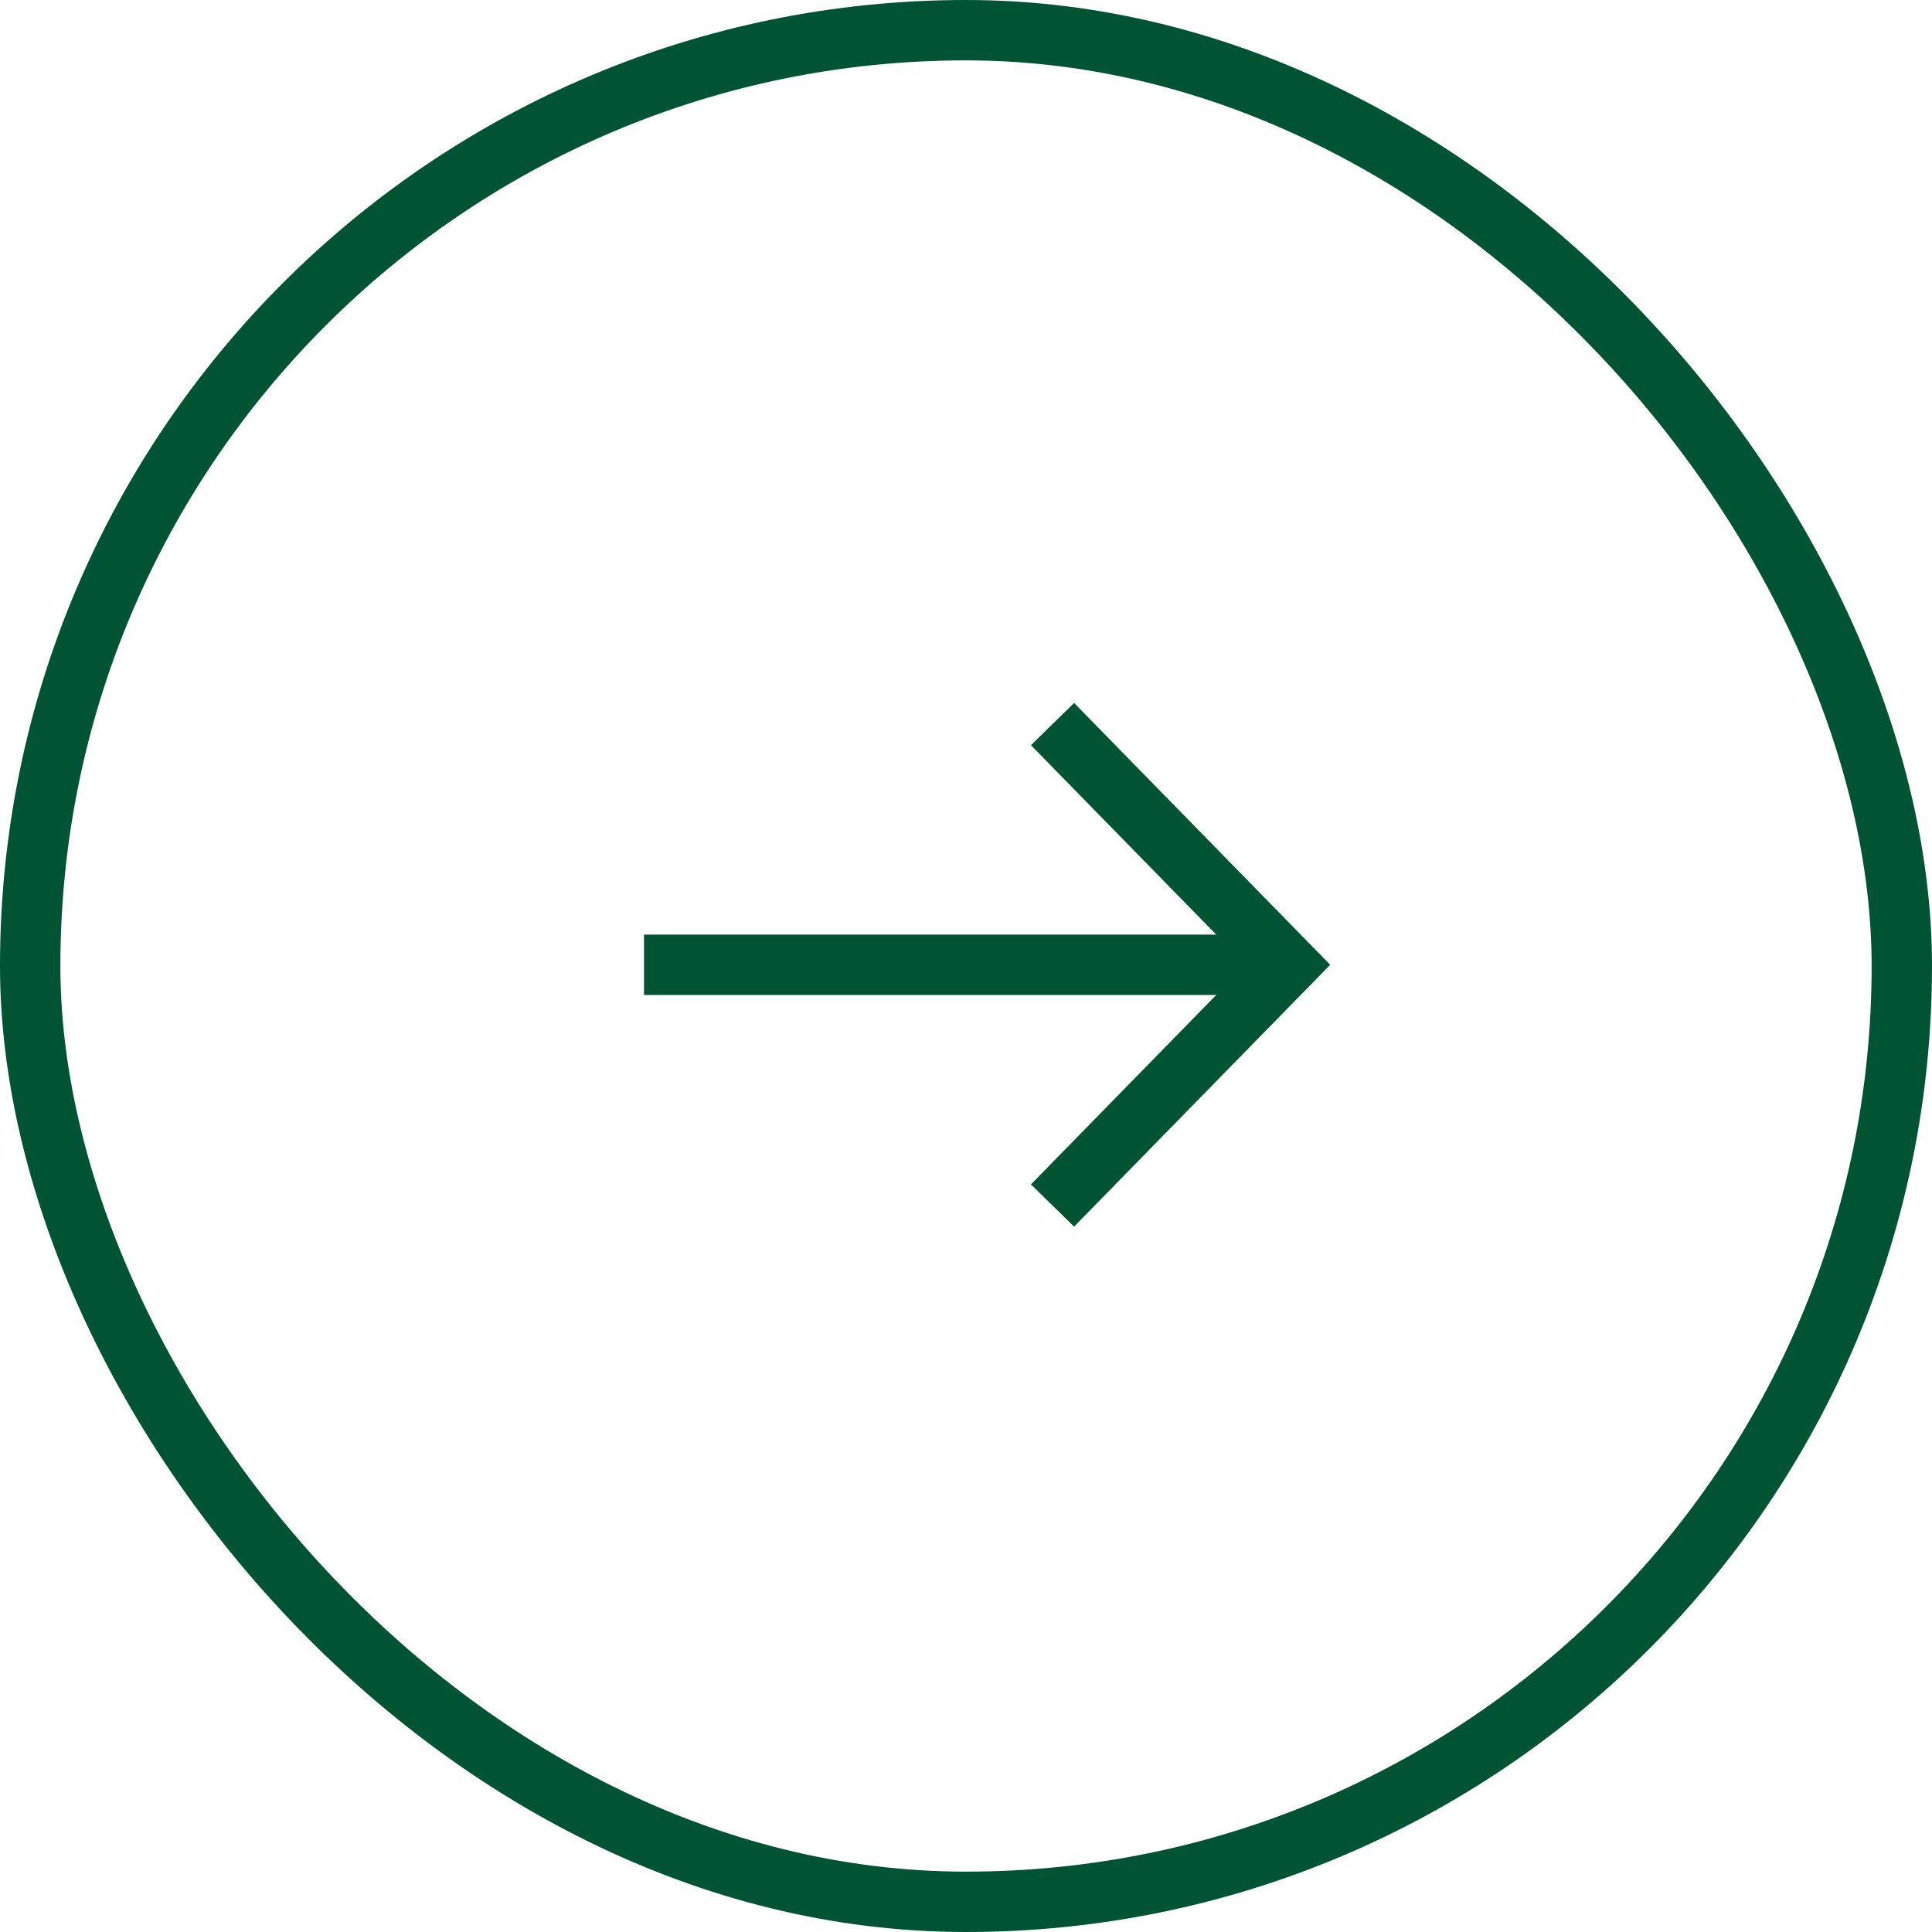 <svg width="32" height="32" viewBox="0 0 32 32" fill="none" xmlns="http://www.w3.org/2000/svg">
<rect x="0.5" y="0.5" width="31" height="31" rx="15.5" stroke="#005333"/>
<path d="M17.433 11.993L21.333 15.98L17.433 19.967" stroke="#005333" stroke-miterlimit="10"/>
<path d="M10.667 15.98H21.333" stroke="#005333" stroke-miterlimit="10"/>
</svg>
